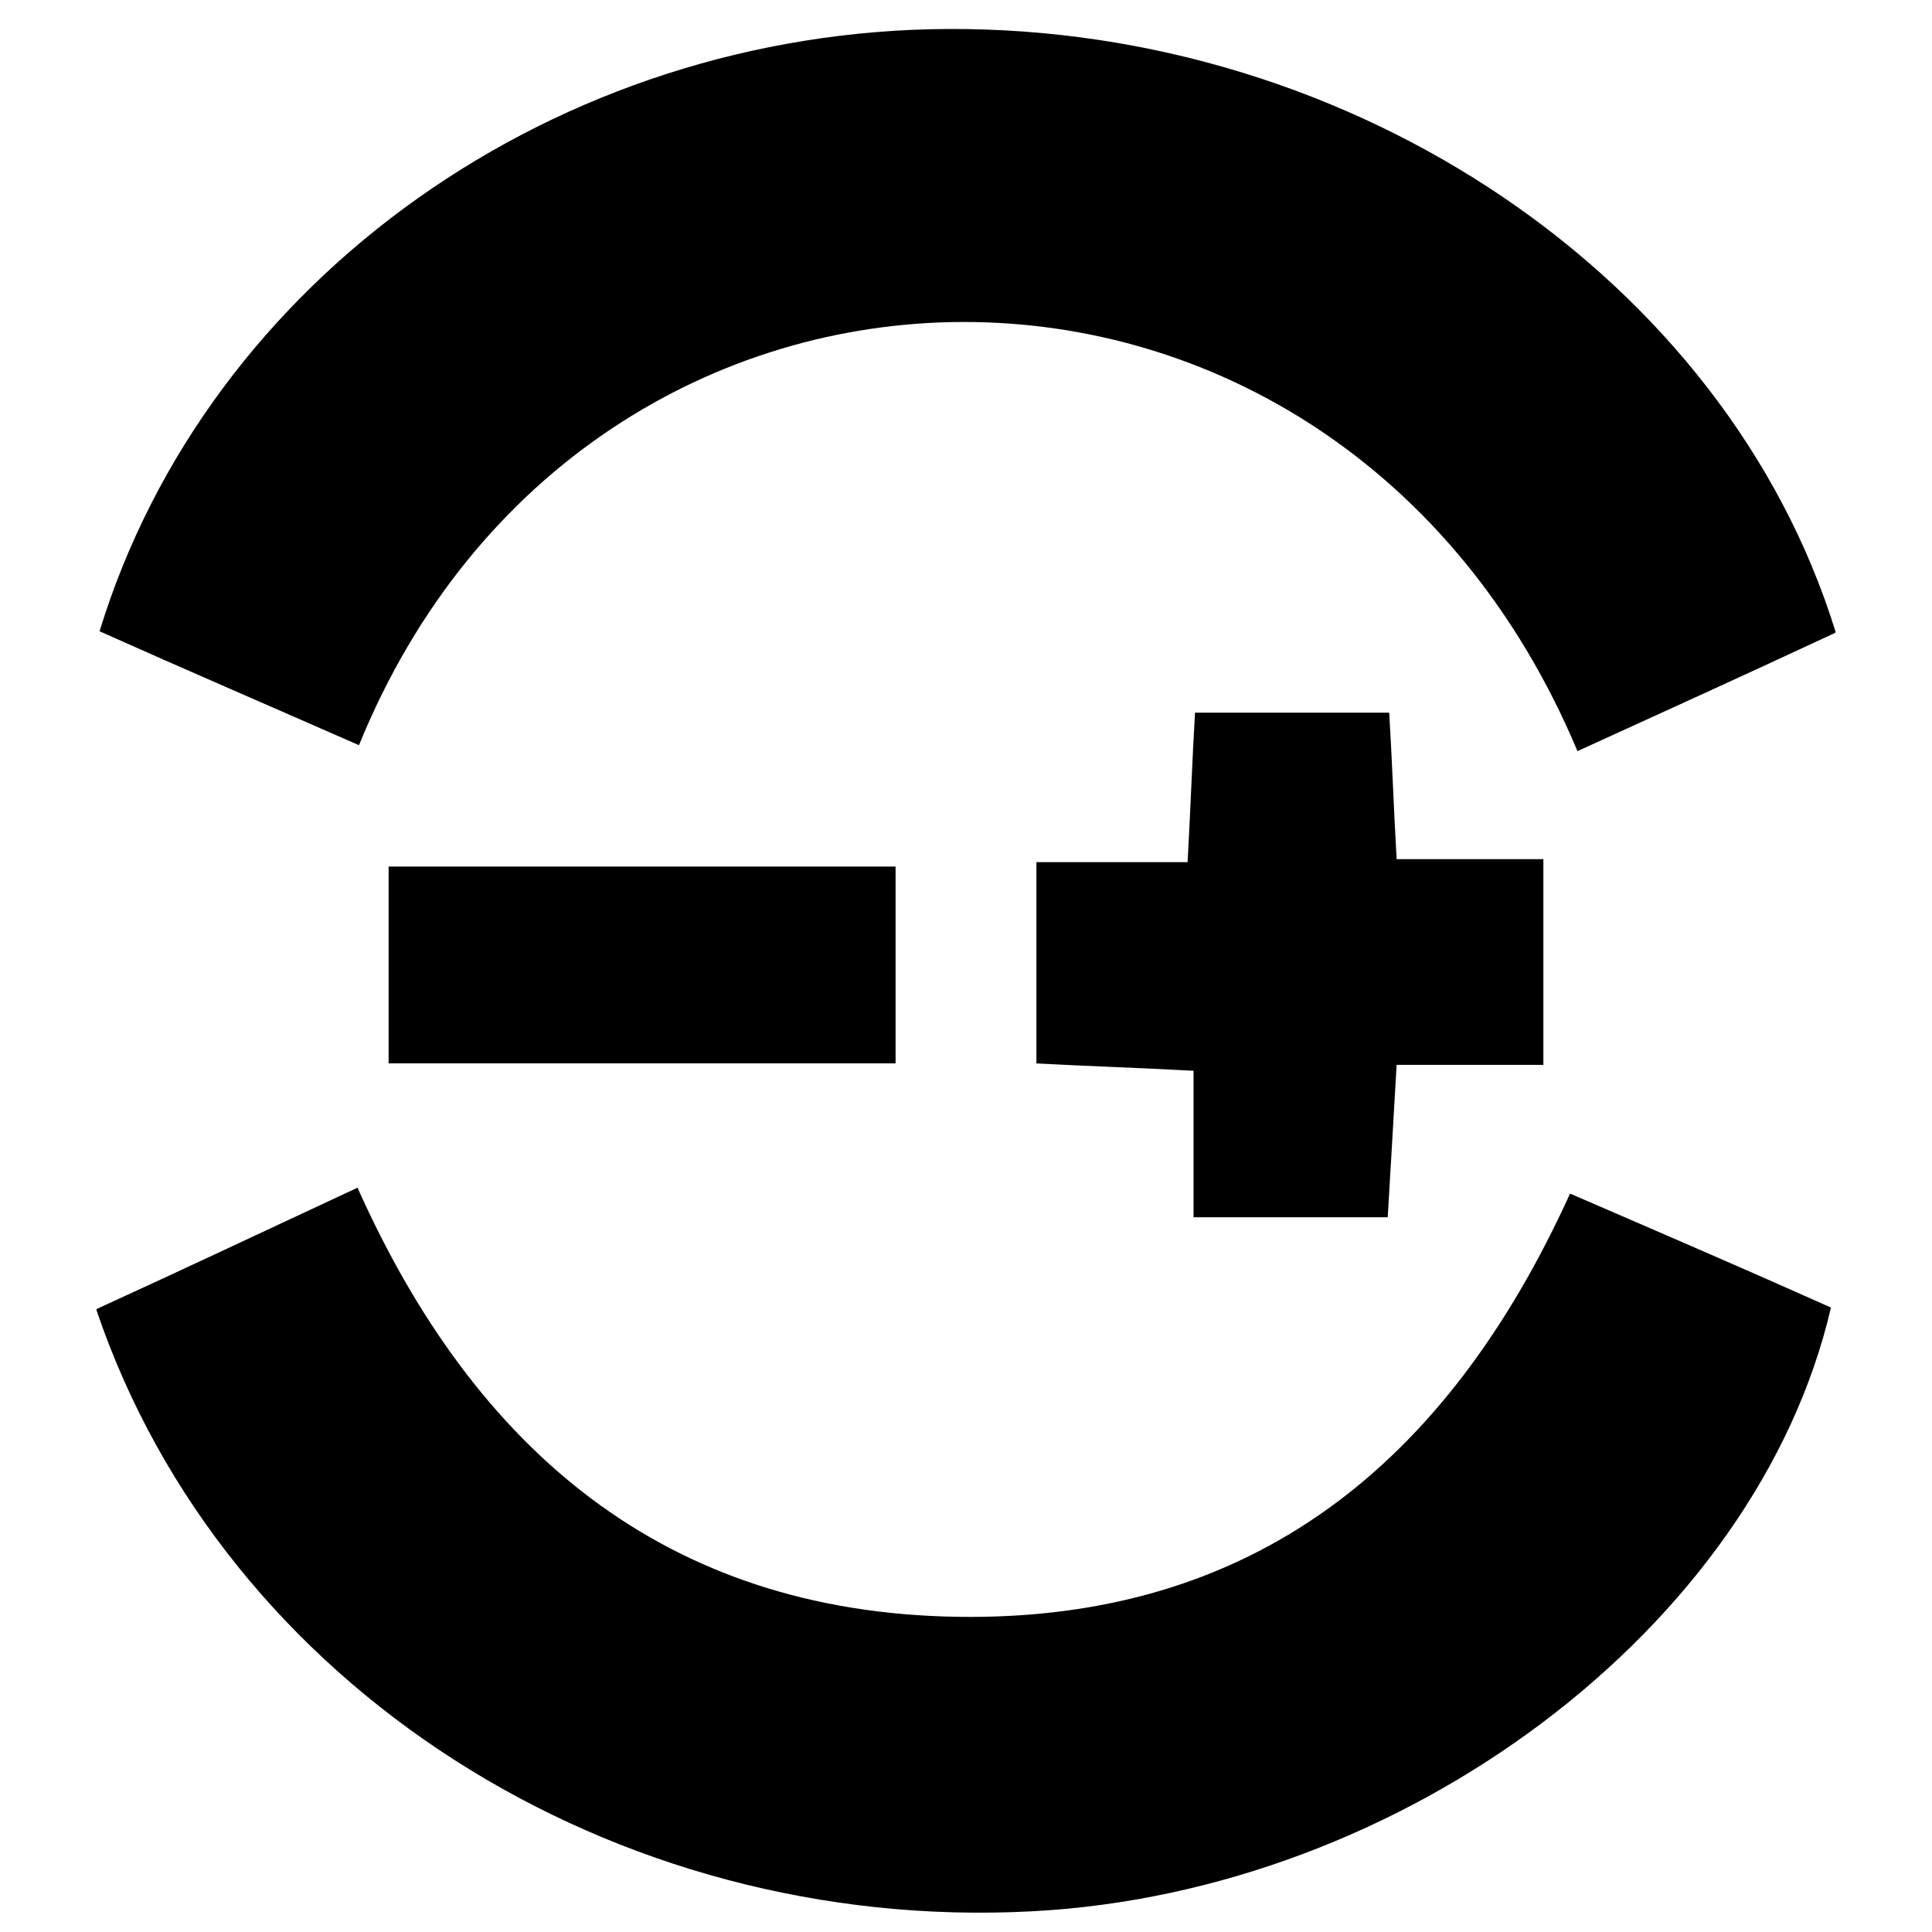 <?xml version="1.0" encoding="UTF-8"?>
<svg width="50px" height="50px" viewBox="0 0 200 200" version="1.1" xmlns="http://www.w3.org/2000/svg" xmlns:xlink="http://www.w3.org/1999/xlink">
    <title>skuvault Logo</title>
    <g id="skuvault-Logo" stroke="none" fill="none" fill-rule="evenodd" stroke-width="1">
        <g id="_图层_1" transform="translate(10, 3)" fill="#000000">
            <path d="M0,132.509 C9.054,128.373 17.801,124.237 27.008,119.948 C39.13,147.062 58.772,163.913 89.156,164.372 C119.693,164.832 139.795,148.594 152.532,120.56 C161.739,124.543 170.639,128.373 179.54,132.356 C171.867,165.445 135.345,192.865 96.829,194.857 C53.402,197.155 13.197,171.572 0,132.662 L0,132.509 Z" id="路径" fill-rule="nonzero"></path>
            <path d="M180,62.502 C170.793,66.791 162.046,70.774 153.299,74.757 C128.286,15.166 50.793,16.086 27.161,74.144 C18.107,70.161 9.207,66.331 0.307,62.349 C11.509,25.736 47.724,0.154 88.235,0 C130.128,-0.153 168.645,25.736 180,62.349 L180,62.502 Z" id="路径" fill-rule="nonzero"></path>
            <path d="M97.289,107.08 L97.289,86.246 L112.941,86.246 C113.248,80.731 113.402,75.982 113.708,70.774 L133.811,70.774 C134.118,75.829 134.271,80.578 134.578,85.94 L149.77,85.94 L149.77,107.233 L134.578,107.233 C134.271,112.748 133.964,117.65 133.657,123.011 L113.555,123.011 L113.555,107.846 C107.877,107.539 102.967,107.386 97.136,107.08 L97.289,107.08 Z" id="路径" fill-rule="nonzero"></path>
            <polygon id="路径" fill-rule="nonzero" points="30.23 86.706 82.711 86.706 82.711 107.08 30.23 107.08"></polygon>
        </g>
    </g>
</svg>
